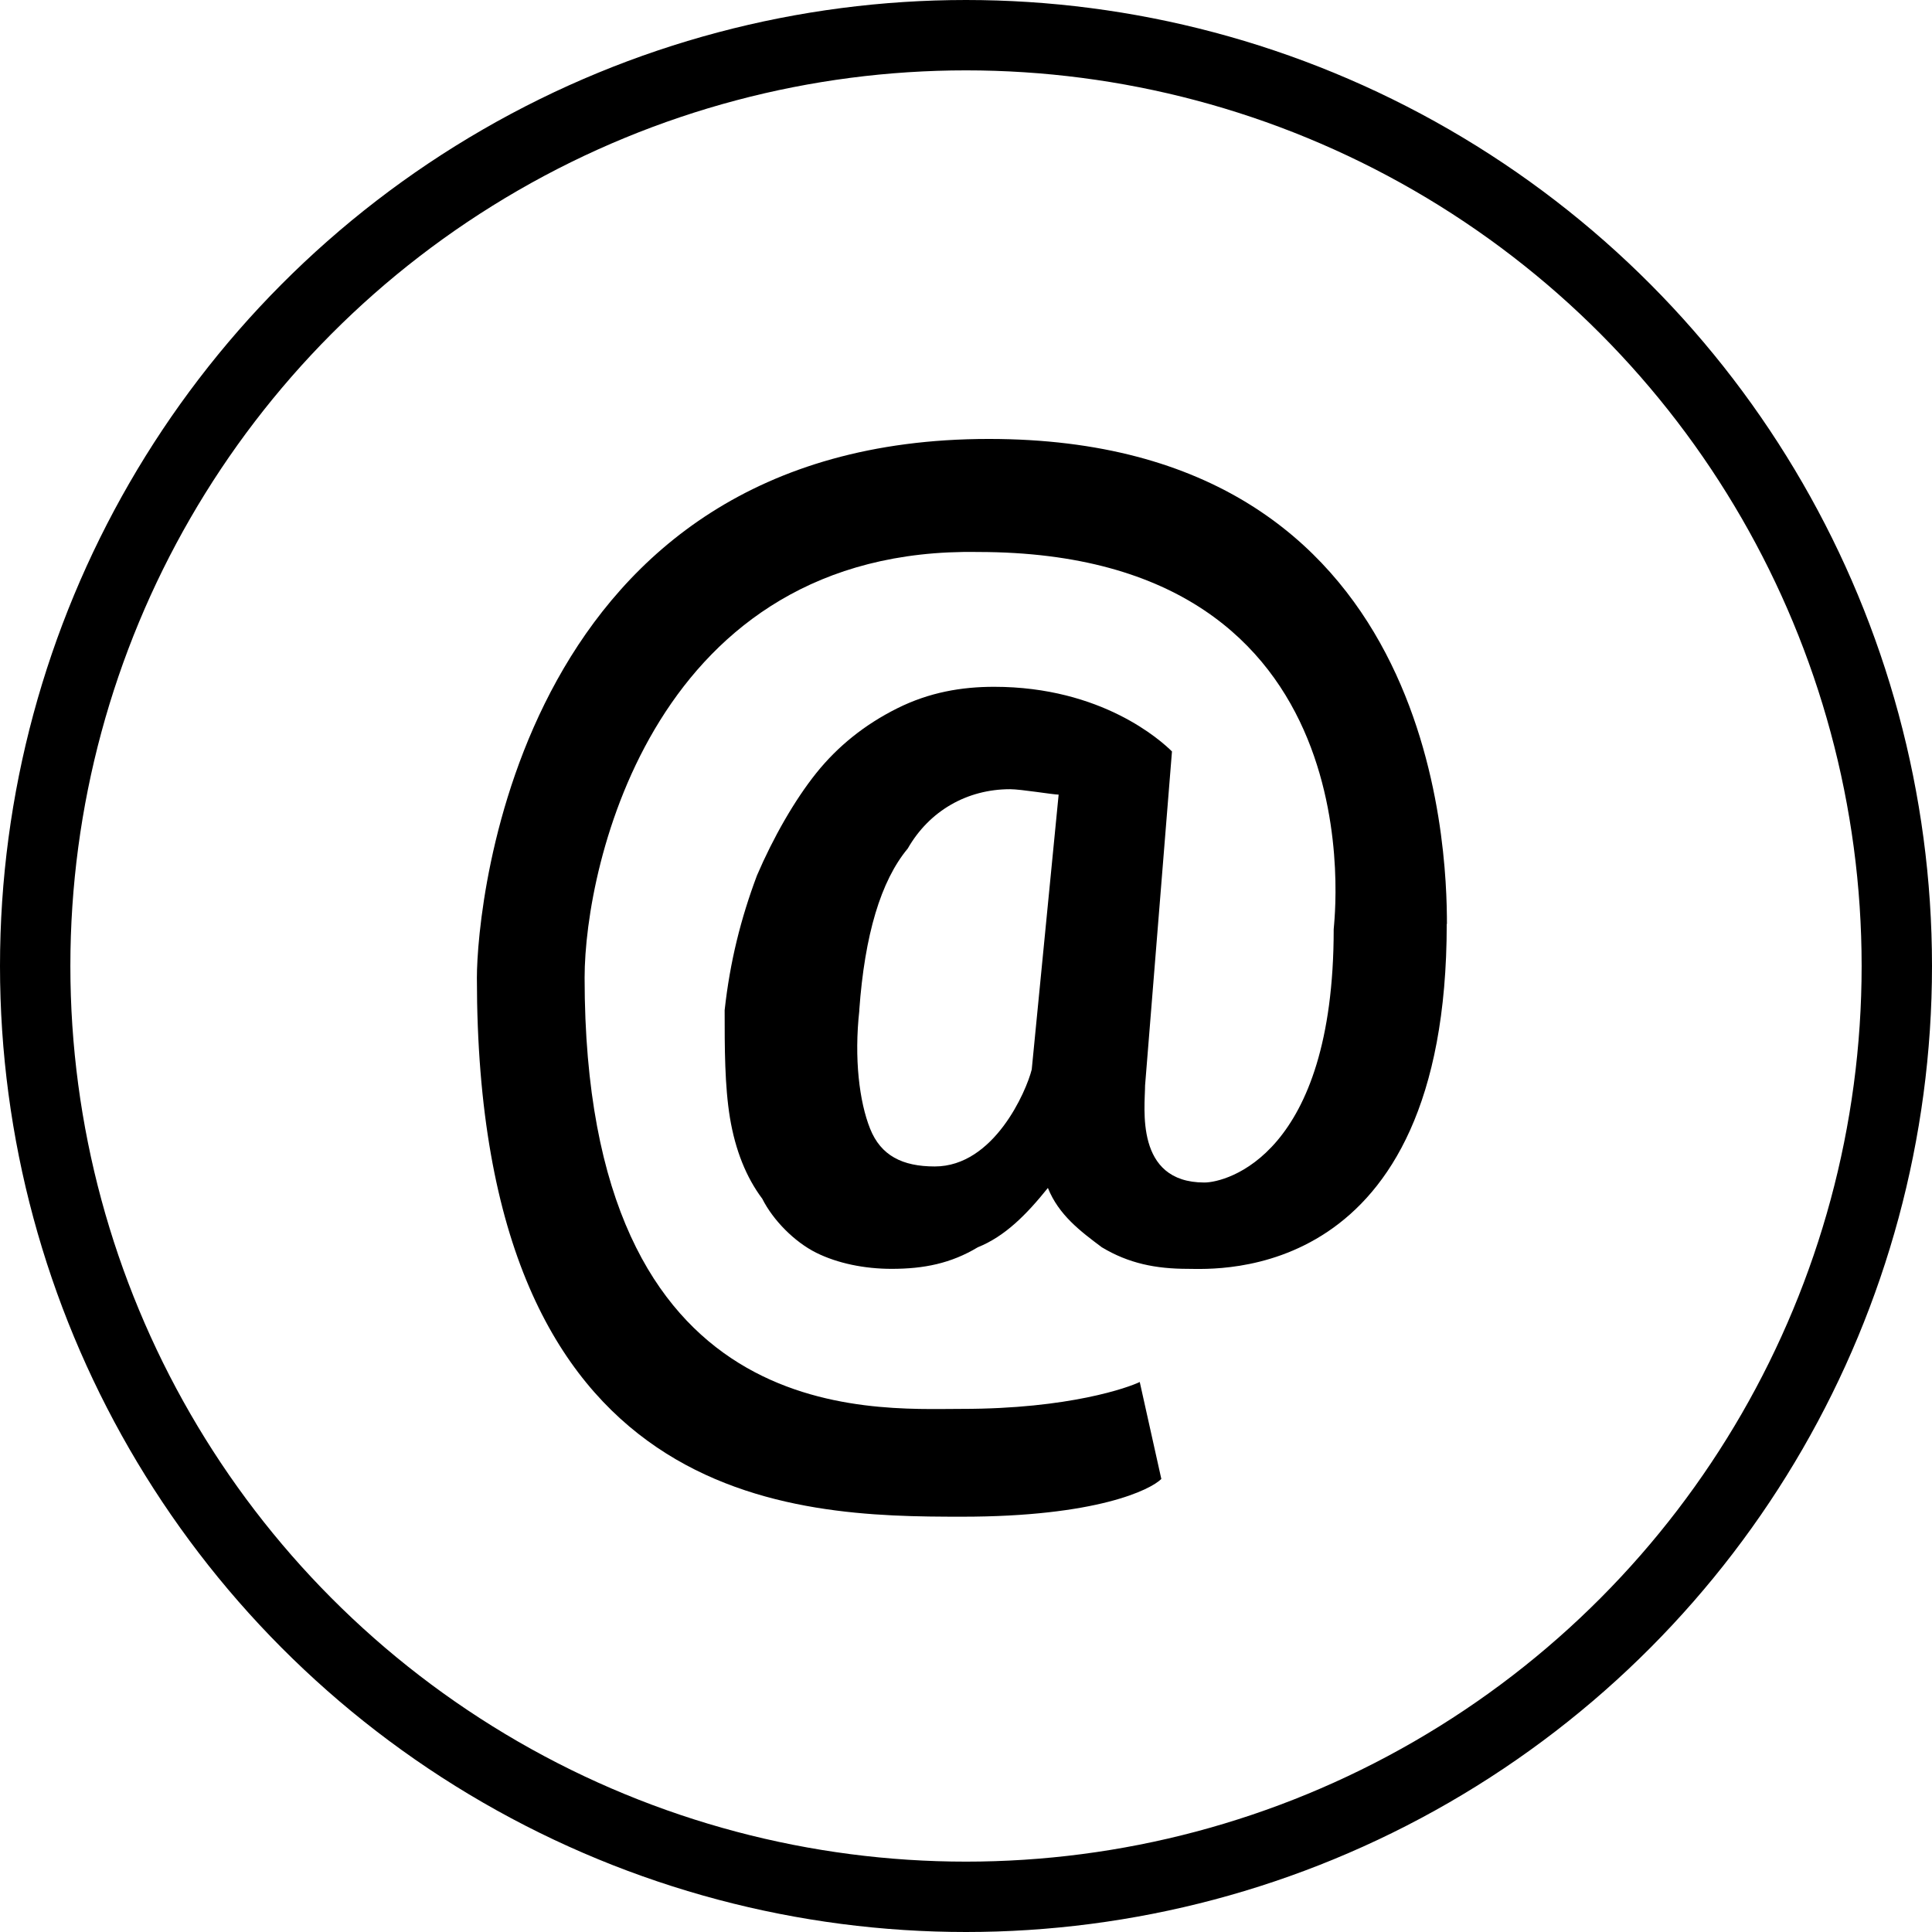 <?xml version="1.0" encoding="UTF-8" standalone="no"?>
<!-- Uploaded to: SVG Repo, www.svgrepo.com, Generator: SVG Repo Mixer Tools -->

<svg
   width="980.194"
   height="980.194"
   viewBox="0 0 19.604 19.604"
   version="1.1"
   id="svg5"
   sodipodi:docname="email-sign-svgrepo-com.svg"
   xml:space="preserve"
   inkscape:version="1.2.2 (b0a8486541, 2022-12-01)"
   xmlns:inkscape="http://www.inkscape.org/namespaces/inkscape"
   xmlns:sodipodi="http://sodipodi.sourceforge.net/DTD/sodipodi-0.dtd"
   xmlns="http://www.w3.org/2000/svg"
   xmlns:svg="http://www.w3.org/2000/svg"><defs
     id="defs9" /><sodipodi:namedview
     id="namedview7"
     pagecolor="#ffffff"
     bordercolor="#000000"
     borderopacity="0.25"
     inkscape:showpageshadow="2"
     inkscape:pageopacity="0.0"
     inkscape:pagecheckerboard="0"
     inkscape:deskcolor="#d1d1d1"
     showgrid="false"
     inkscape:zoom="0.45387417"
     inkscape:cx="-175.15868"
     inkscape:cy="761.2242"
     inkscape:window-width="2560"
     inkscape:window-height="1371"
     inkscape:window-x="0"
     inkscape:window-y="0"
     inkscape:window-maximized="1"
     inkscape:current-layer="svg5" /><circle
     style="display:inline;opacity:1;fill:none;stroke:#000000;stroke-width:0.714;stroke-linecap:round;stroke-dasharray:none;paint-order:markers fill stroke"
     id="path342"
     cx="9.802"
     cy="9.802"
     r="9.445" /><path
     d="m 14.68,9.375 c 0,3.664 -2.351,3.5 -2.625,3.5 -0.328,0 -0.602,-0.055 -0.875,-0.219 -0.219,-0.164 -0.437,-0.328 -0.547,-0.602 -0.219,0.273 -0.437,0.492 -0.711,0.602 -0.273,0.164 -0.547,0.219 -0.875,0.219 -0.273,0 -0.547,-0.055 -0.766,-0.164 C 8.063,12.602 7.845,12.383 7.735,12.164 7.571,11.945 7.462,11.672 7.407,11.344 7.353,11.016 7.353,10.633 7.353,10.25 7.407,9.758 7.517,9.32 7.681,8.883 c 0.164,-0.383 0.383,-0.766 0.602,-1.039 0.219,-0.273 0.492,-0.492 0.82,-0.656 0.328,-0.164 0.656,-0.219 0.984,-0.219 1.094,0 1.695,0.547 1.805,0.656 l -0.273,3.39 c 0,0.219 -0.109,0.984 0.602,0.984 0.219,0 1.312,-0.273 1.312,-2.57 0,-0.055 0.492,-3.828 -3.609,-3.828 -3.281,-0.055 -3.992,3.172 -3.992,4.32 0,4.594 2.898,4.375 3.828,4.375 1.094,0 1.695,-0.219 1.805,-0.273 l 0.219,0.984 c -0.109,0.109 -0.656,0.383 -2.023,0.383 -1.695,0 -4.922,-0.055 -4.922,-5.468 0,-0.766 0.437,-5.468 5.195,-5.468 4.539,0 4.648,4.156 4.648,4.922 z M 8.72,10.25 c -0.055,0.492 0,0.93 0.109,1.203 0.109,0.273 0.328,0.383 0.656,0.383 0.602,0 0.93,-0.766 0.984,-0.984 l 0.273,-2.789 c -0.055,0 -0.383,-0.055 -0.492,-0.055 -0.437,0 -0.82,0.219 -1.039,0.602 -0.273,0.328 -0.437,0.875 -0.492,1.641 z"
     id="path3151"
     style="display:inline;stroke-width:0.547" /></svg>

